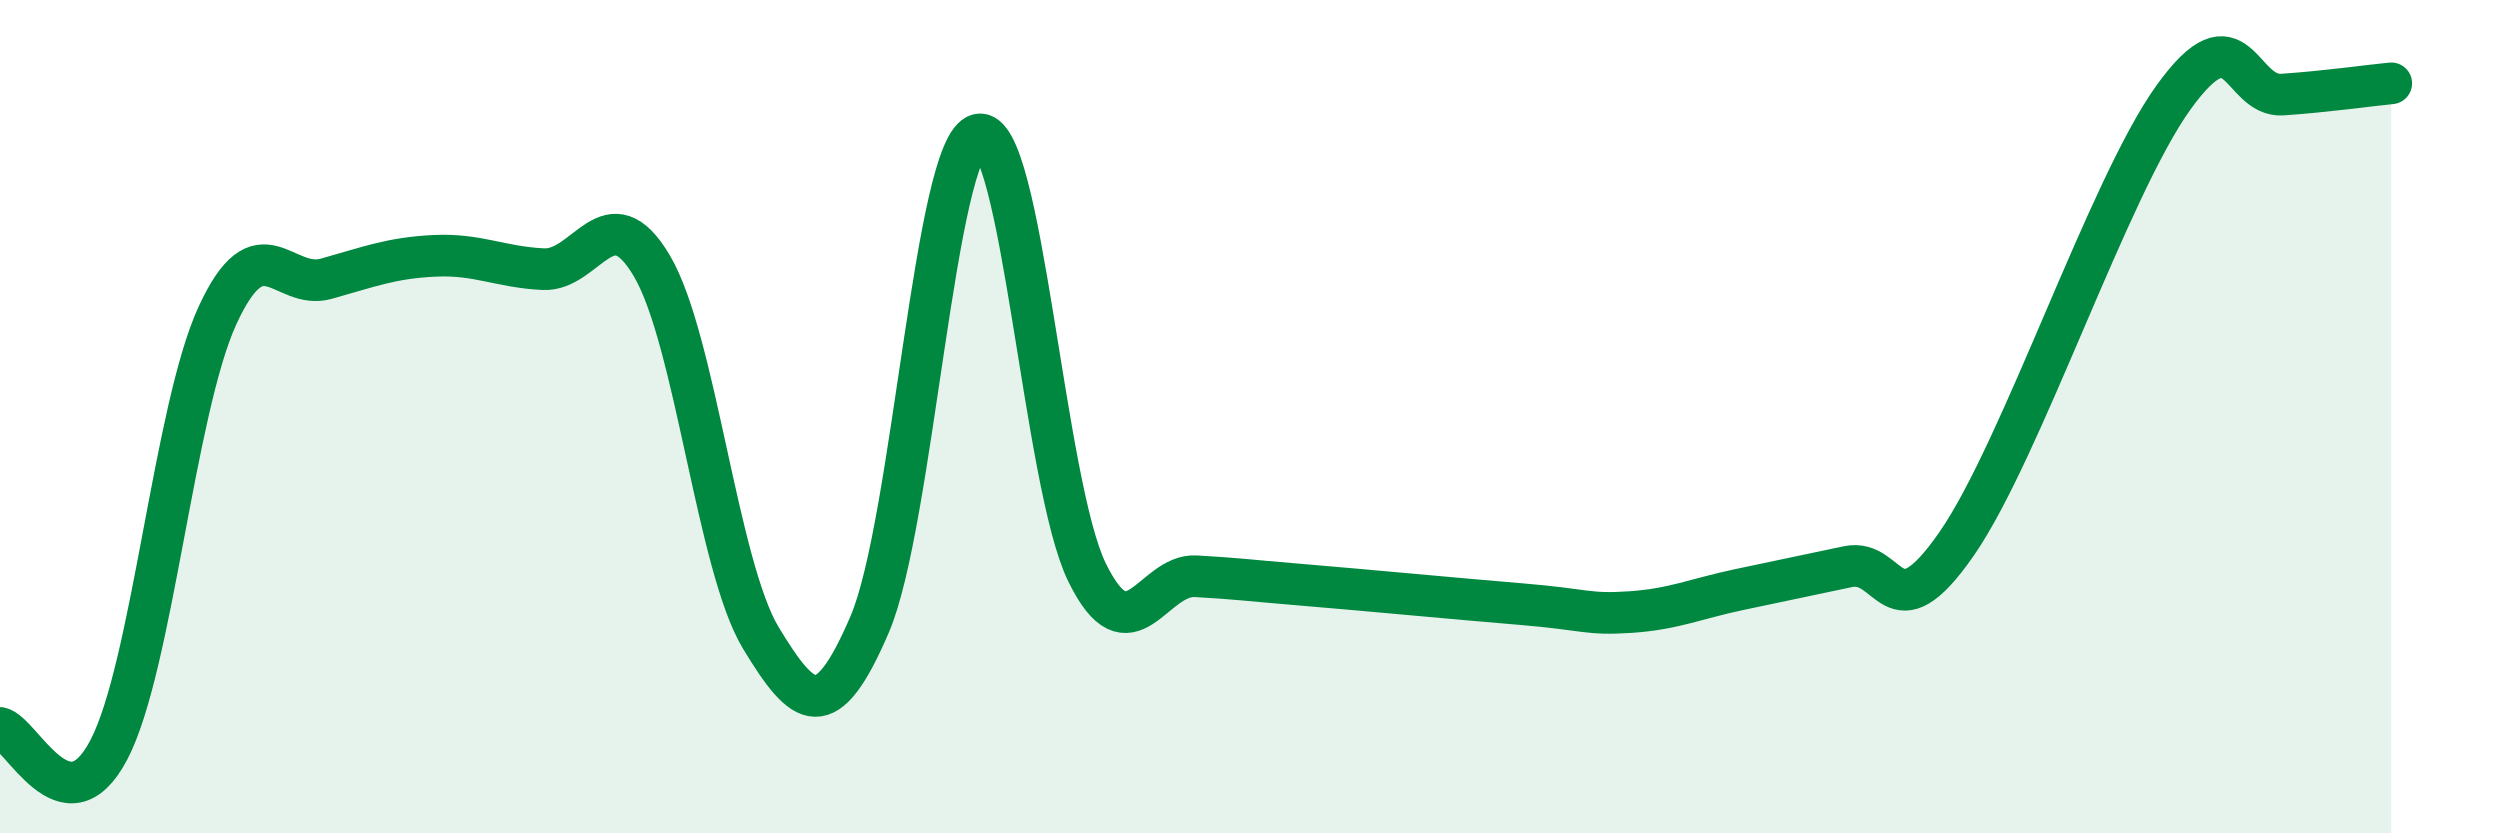 
    <svg width="60" height="20" viewBox="0 0 60 20" xmlns="http://www.w3.org/2000/svg">
      <path
        d="M 0,17.47 C 0.52,17.58 1.57,19.98 2.61,18 C 3.65,16.02 4.18,9.83 5.22,7.57 C 6.26,5.31 6.79,6.98 7.83,6.69 C 8.87,6.4 9.39,6.19 10.43,6.14 C 11.47,6.09 12,6.41 13.04,6.46 C 14.08,6.51 14.61,4.62 15.65,6.39 C 16.69,8.16 17.22,13.59 18.26,15.31 C 19.3,17.03 19.83,17.41 20.87,14.99 C 21.91,12.57 22.44,3.48 23.48,3.23 C 24.52,2.98 25.05,11.62 26.09,13.74 C 27.13,15.86 27.66,13.77 28.7,13.83 C 29.74,13.89 29.74,13.91 31.3,14.04 C 32.86,14.17 34.95,14.37 36.52,14.5 C 38.09,14.63 38.09,14.76 39.13,14.69 C 40.17,14.62 40.7,14.37 41.74,14.15 C 42.78,13.93 43.31,13.82 44.35,13.6 C 45.39,13.38 45.4,15.3 46.96,13.05 C 48.52,10.8 50.61,4.49 52.17,2.33 C 53.73,0.17 53.74,2.34 54.78,2.27 C 55.82,2.2 56.87,2.05 57.39,2L57.39 20L0 20Z"
        fill="#008740"
        opacity="0.1"
        stroke-linecap="round"
        stroke-linejoin="round"
      />
      <path
        d="M 0,17.47 C 0.52,17.58 1.57,19.98 2.61,18 C 3.65,16.02 4.18,9.83 5.22,7.57 C 6.26,5.31 6.79,6.98 7.83,6.69 C 8.87,6.4 9.39,6.19 10.43,6.14 C 11.47,6.09 12,6.41 13.04,6.46 C 14.08,6.51 14.61,4.62 15.65,6.39 C 16.69,8.16 17.22,13.59 18.26,15.31 C 19.3,17.03 19.83,17.41 20.87,14.99 C 21.91,12.57 22.44,3.48 23.48,3.23 C 24.52,2.98 25.05,11.62 26.09,13.74 C 27.13,15.86 27.66,13.77 28.7,13.83 C 29.74,13.89 29.74,13.91 31.3,14.04 C 32.86,14.17 34.95,14.37 36.52,14.5 C 38.09,14.63 38.09,14.76 39.13,14.69 C 40.17,14.62 40.7,14.37 41.74,14.15 C 42.78,13.93 43.31,13.82 44.35,13.6 C 45.39,13.38 45.4,15.3 46.96,13.05 C 48.52,10.8 50.61,4.49 52.17,2.33 C 53.73,0.17 53.74,2.34 54.78,2.27 C 55.82,2.2 56.87,2.05 57.39,2"
        stroke="#008740"
        stroke-width="1"
        fill="none"
        stroke-linecap="round"
        stroke-linejoin="round"
      />
    </svg>
  